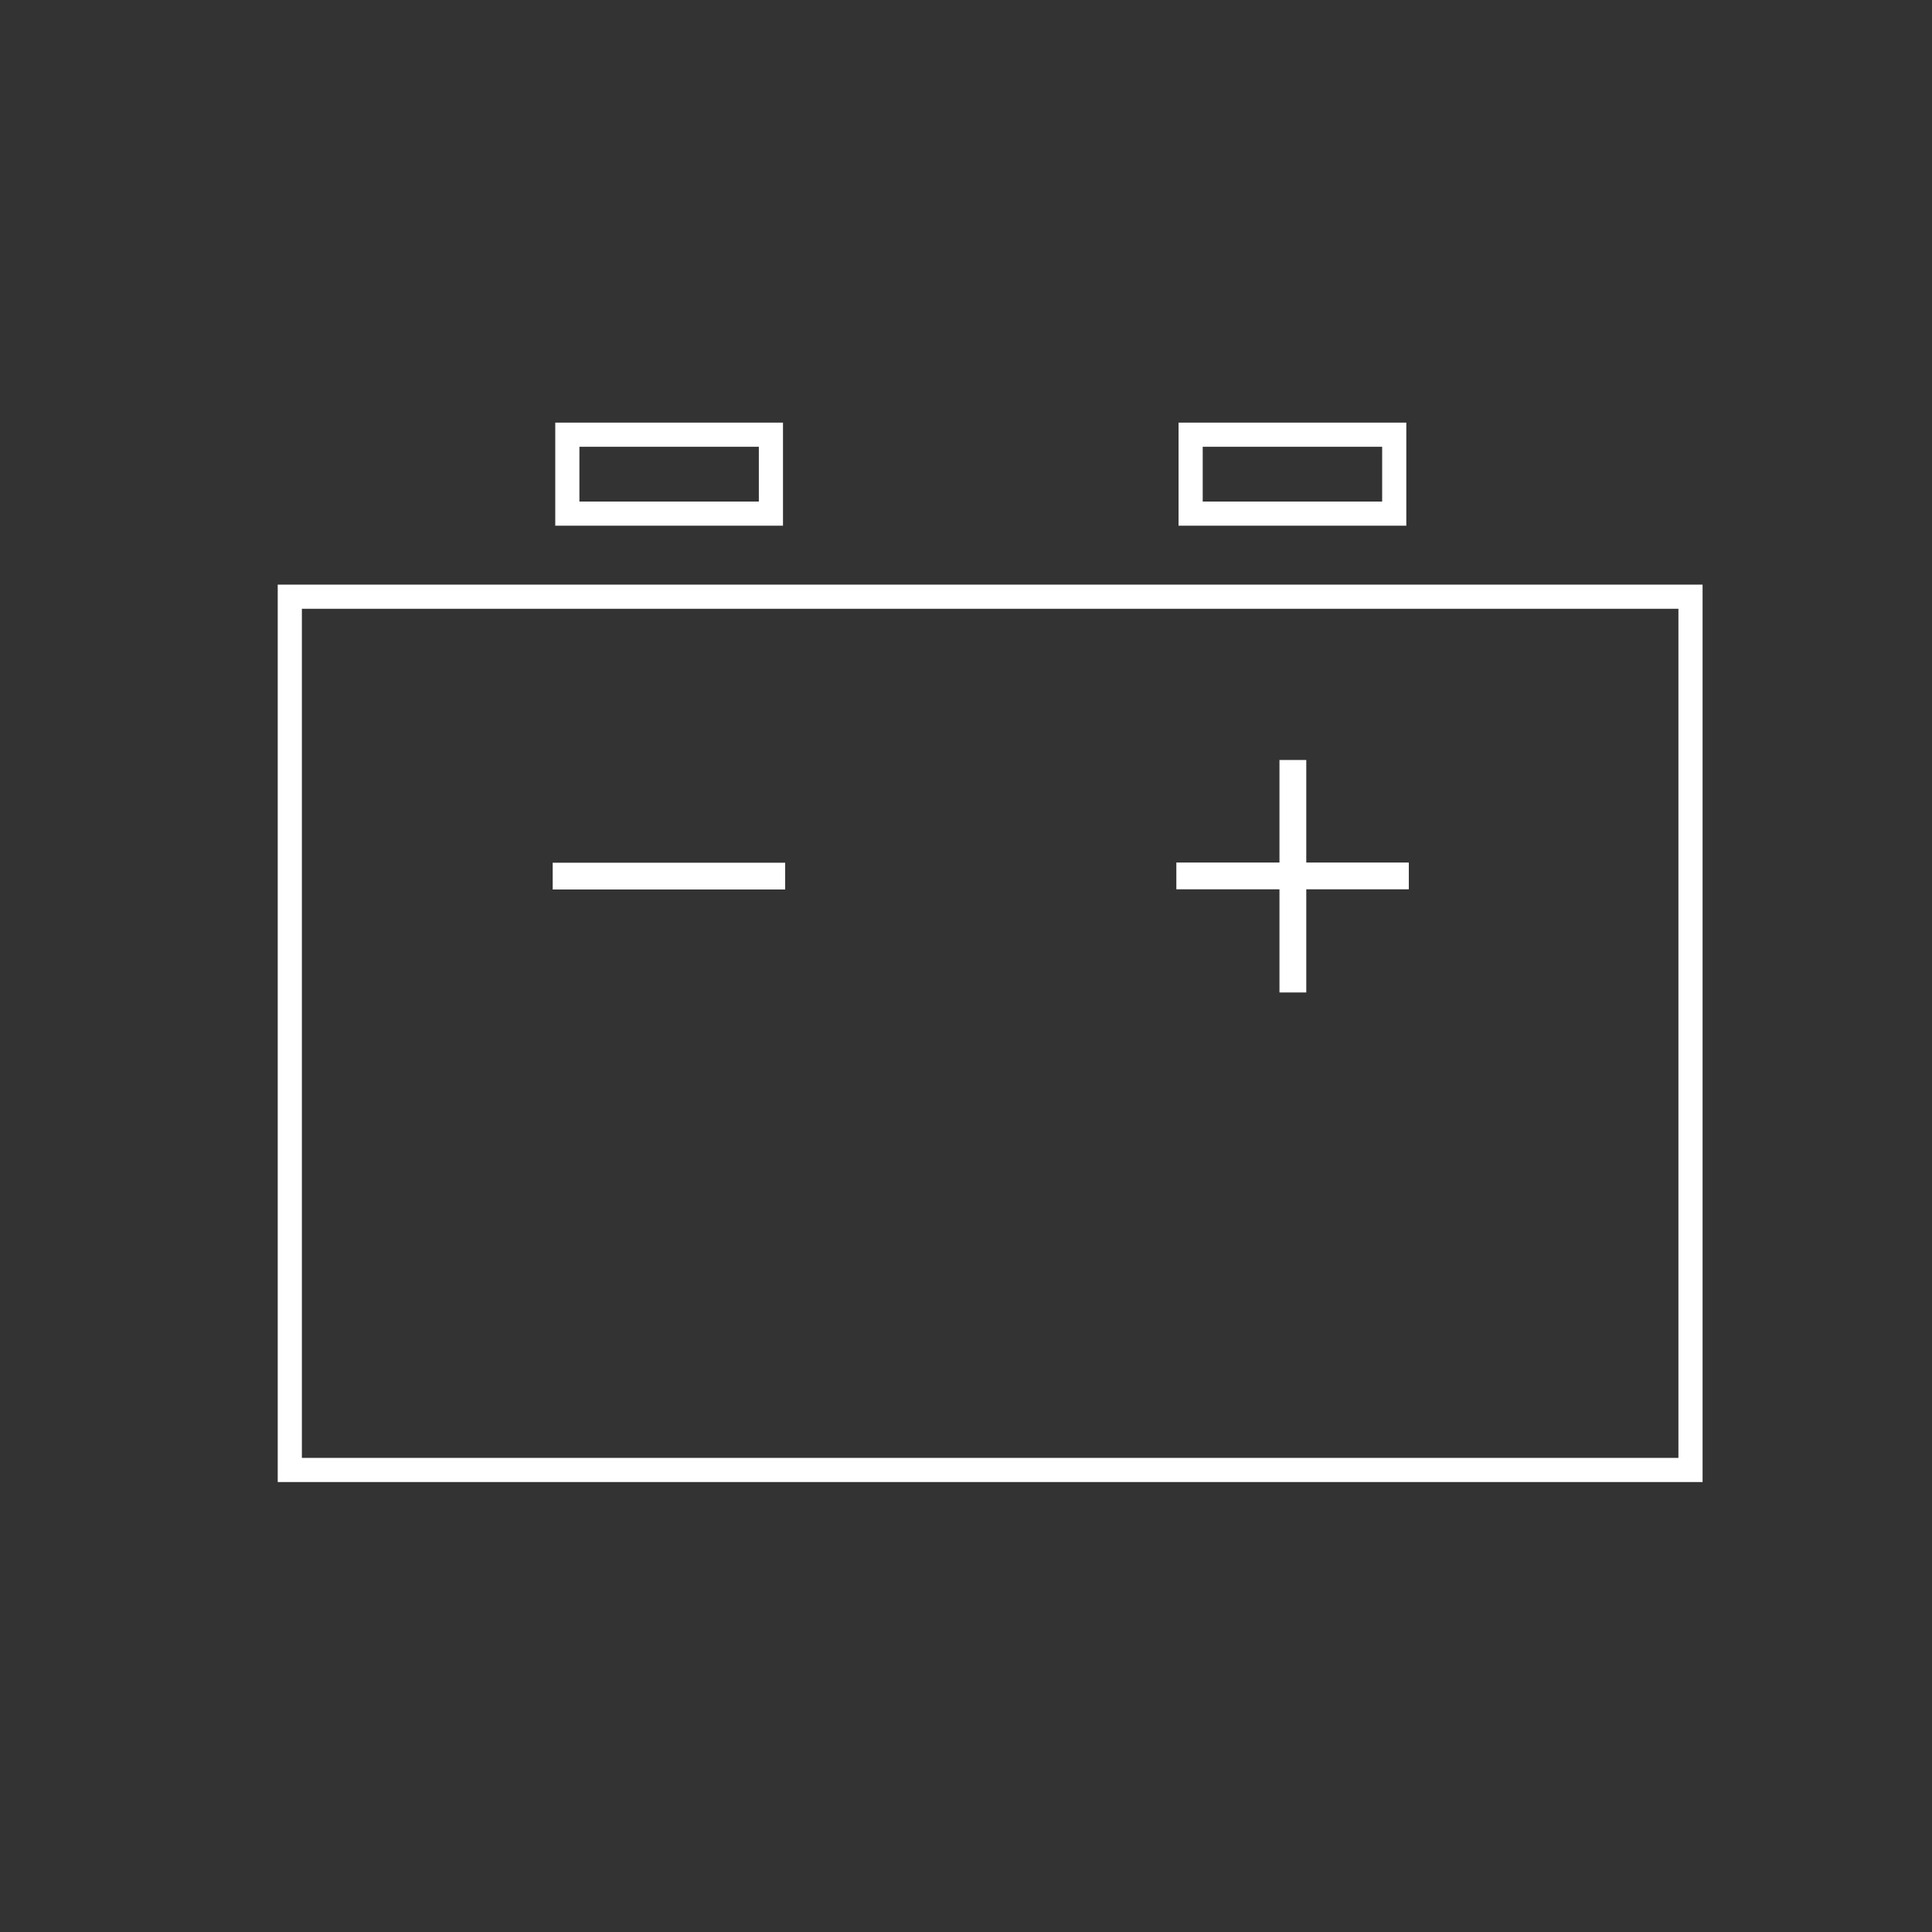 <svg xmlns="http://www.w3.org/2000/svg" width="40" height="40" viewBox="0 0 40 40"><rect x="0" y="0" width="40" height="40" fill="#333333" stroke="none"/><g transform="translate(-124 -335)"><g transform="translate(124 335)" opacity="0"><rect width="40" height="40" fill="#1a1c1d"/><rect width="40" height="40" fill="#1a1c1d"/><rect width="40" height="40" fill="#1a1c1d"/><rect width="40" height="40" fill="#1a1c1d"/></g><g transform="translate(-11232.442 -118.339)"><path d="M-.25-.25h29.5V18.33H-.25Zm29,.5H.25V17.83h28.5Z" transform="translate(11362.442 465.693)" fill="#fff"/><path d="M-.25-.25H4.465V1.884H-.25Zm4.215.5H.25V1.384H3.965Z" transform="translate(11368.188 462.339)" fill="#fff"/><path d="M-.25-.25H4.465V1.884H-.25Zm4.215.5H.25V1.384H3.965Z" transform="translate(11381.093 462.339)" fill="#fff"/><path d="M11379.422,470.407v2.136h-.555v-2.136h-2.135v-.554h2.135V467.73h.555v2.123h2.123v.554Z" transform="translate(4.065 1.344)" fill="#fff"/><g transform="translate(11367.885 471.201)"><path d="M11366.681,469.973v-.554h4.813v.554Z" transform="translate(-11366.681 -469.419)" fill="#fff"/></g></g></g></svg>
